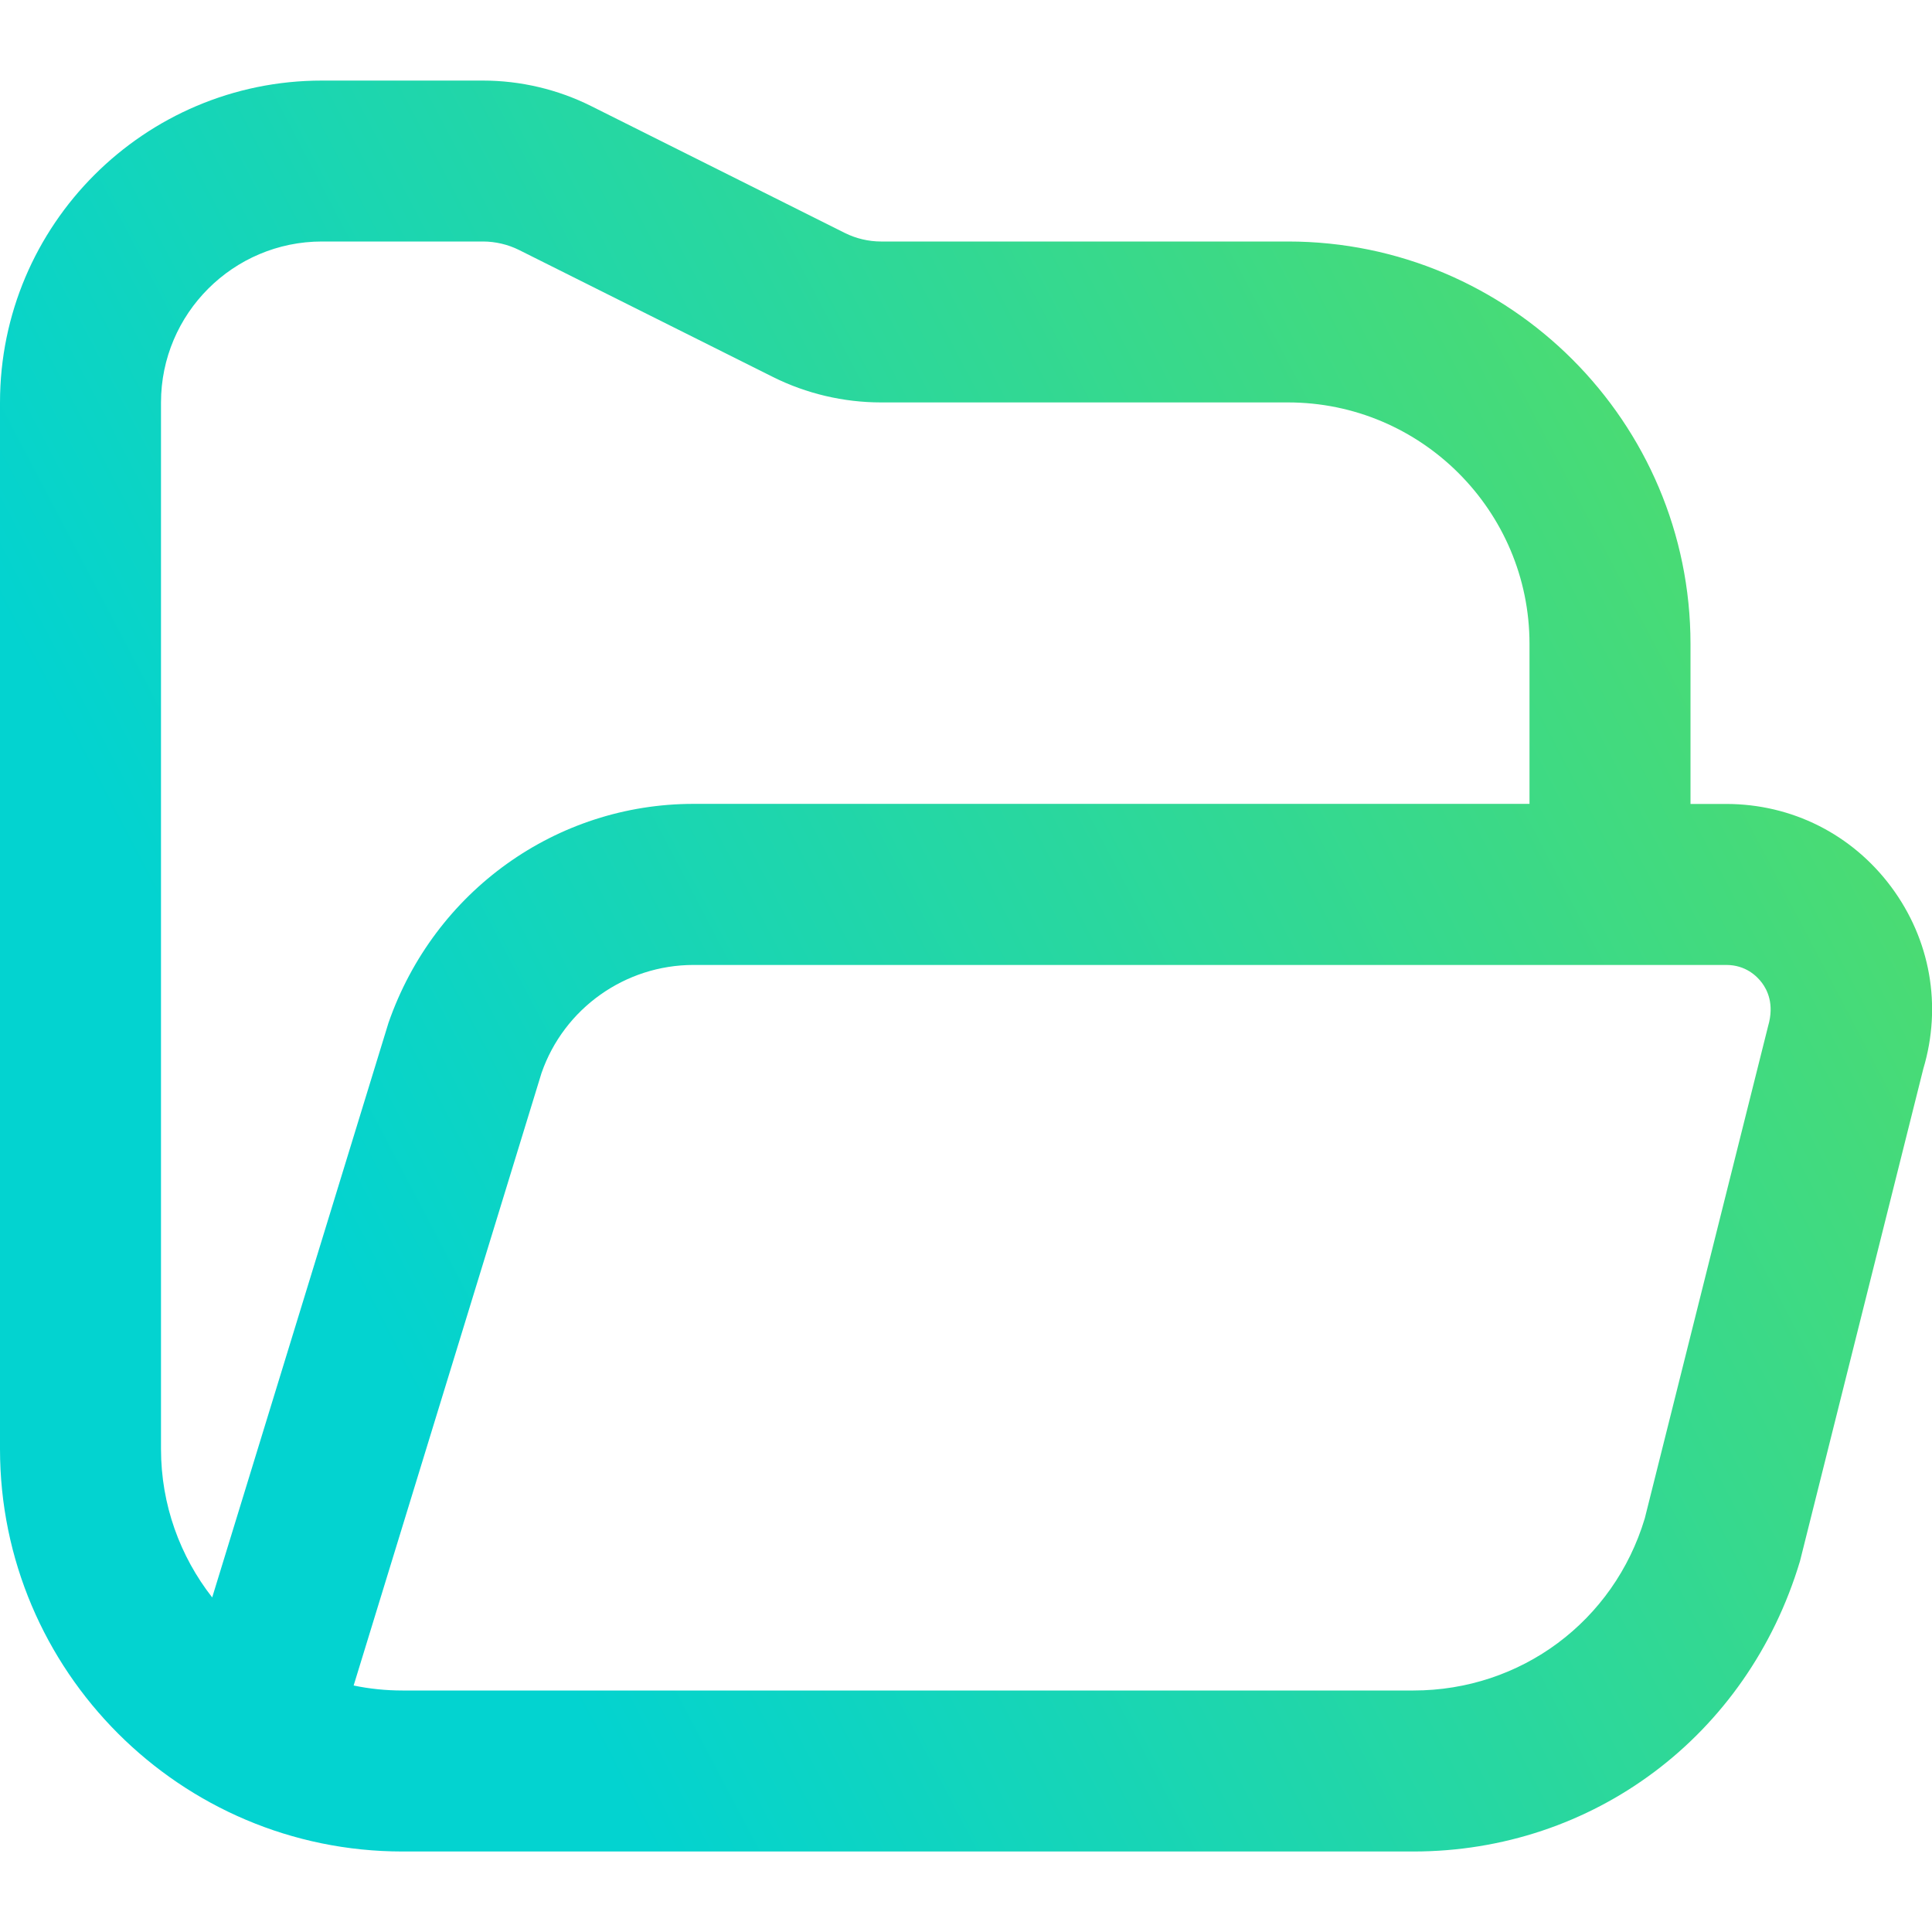 <svg width="136" height="136" viewBox="0 0 136 136" fill="none" xmlns="http://www.w3.org/2000/svg">
<g clip-path="url(#clip0_134_743)">
<path d="M133.127 62.43C130.367 58.724 126.134 56.593 121.51 56.593H119V45.333C119 29.71 106.29 17 90.667 17H62.016C61.143 17 60.259 16.79 59.483 16.405L41.605 7.463C39.259 6.29 36.629 5.672 34 5.672H22.667C10.166 5.667 0 15.833 0 28.333V102C0 117.623 12.71 130.333 28.333 130.333H99.495C112.109 130.333 123.012 122.219 126.707 109.894L135.388 75.236C136.714 70.805 135.887 66.141 133.127 62.43ZM11.333 102V28.333C11.333 22.083 16.416 17 22.667 17H34C34.873 17 35.757 17.21 36.533 17.595L54.411 26.537C56.757 27.71 59.387 28.328 62.016 28.328H90.667C100.039 28.328 107.667 35.955 107.667 45.328V56.587H48.818C39.185 56.587 30.583 62.702 27.347 72.001L14.937 112.449C12.682 109.565 11.333 105.938 11.333 102ZM124.463 72.233L115.781 106.885C113.605 114.132 107.06 119 99.495 119H28.333C27.155 119 26.004 118.881 24.894 118.649L38.12 75.531C39.701 70.981 44.007 67.926 48.824 67.926H121.516C122.887 67.926 123.686 68.72 124.038 69.196C124.389 69.672 124.922 70.663 124.463 72.233Z" fill="url(#paint0_linear_134_743)"/>
</g>
<defs>
<linearGradient id="paint0_linear_134_743" x1="136.907" y1="40.33" x2="28.428" y2="97.285" gradientUnits="userSpaceOnUse">
<stop stop-color="#53DC68"/>
<stop offset="1" stop-color="#03D3D0"/>
</linearGradient>
<clipPath id="clip0_134_743">
<rect width="136" height="136" fill="white"/>
</clipPath>
</defs>
</svg>
